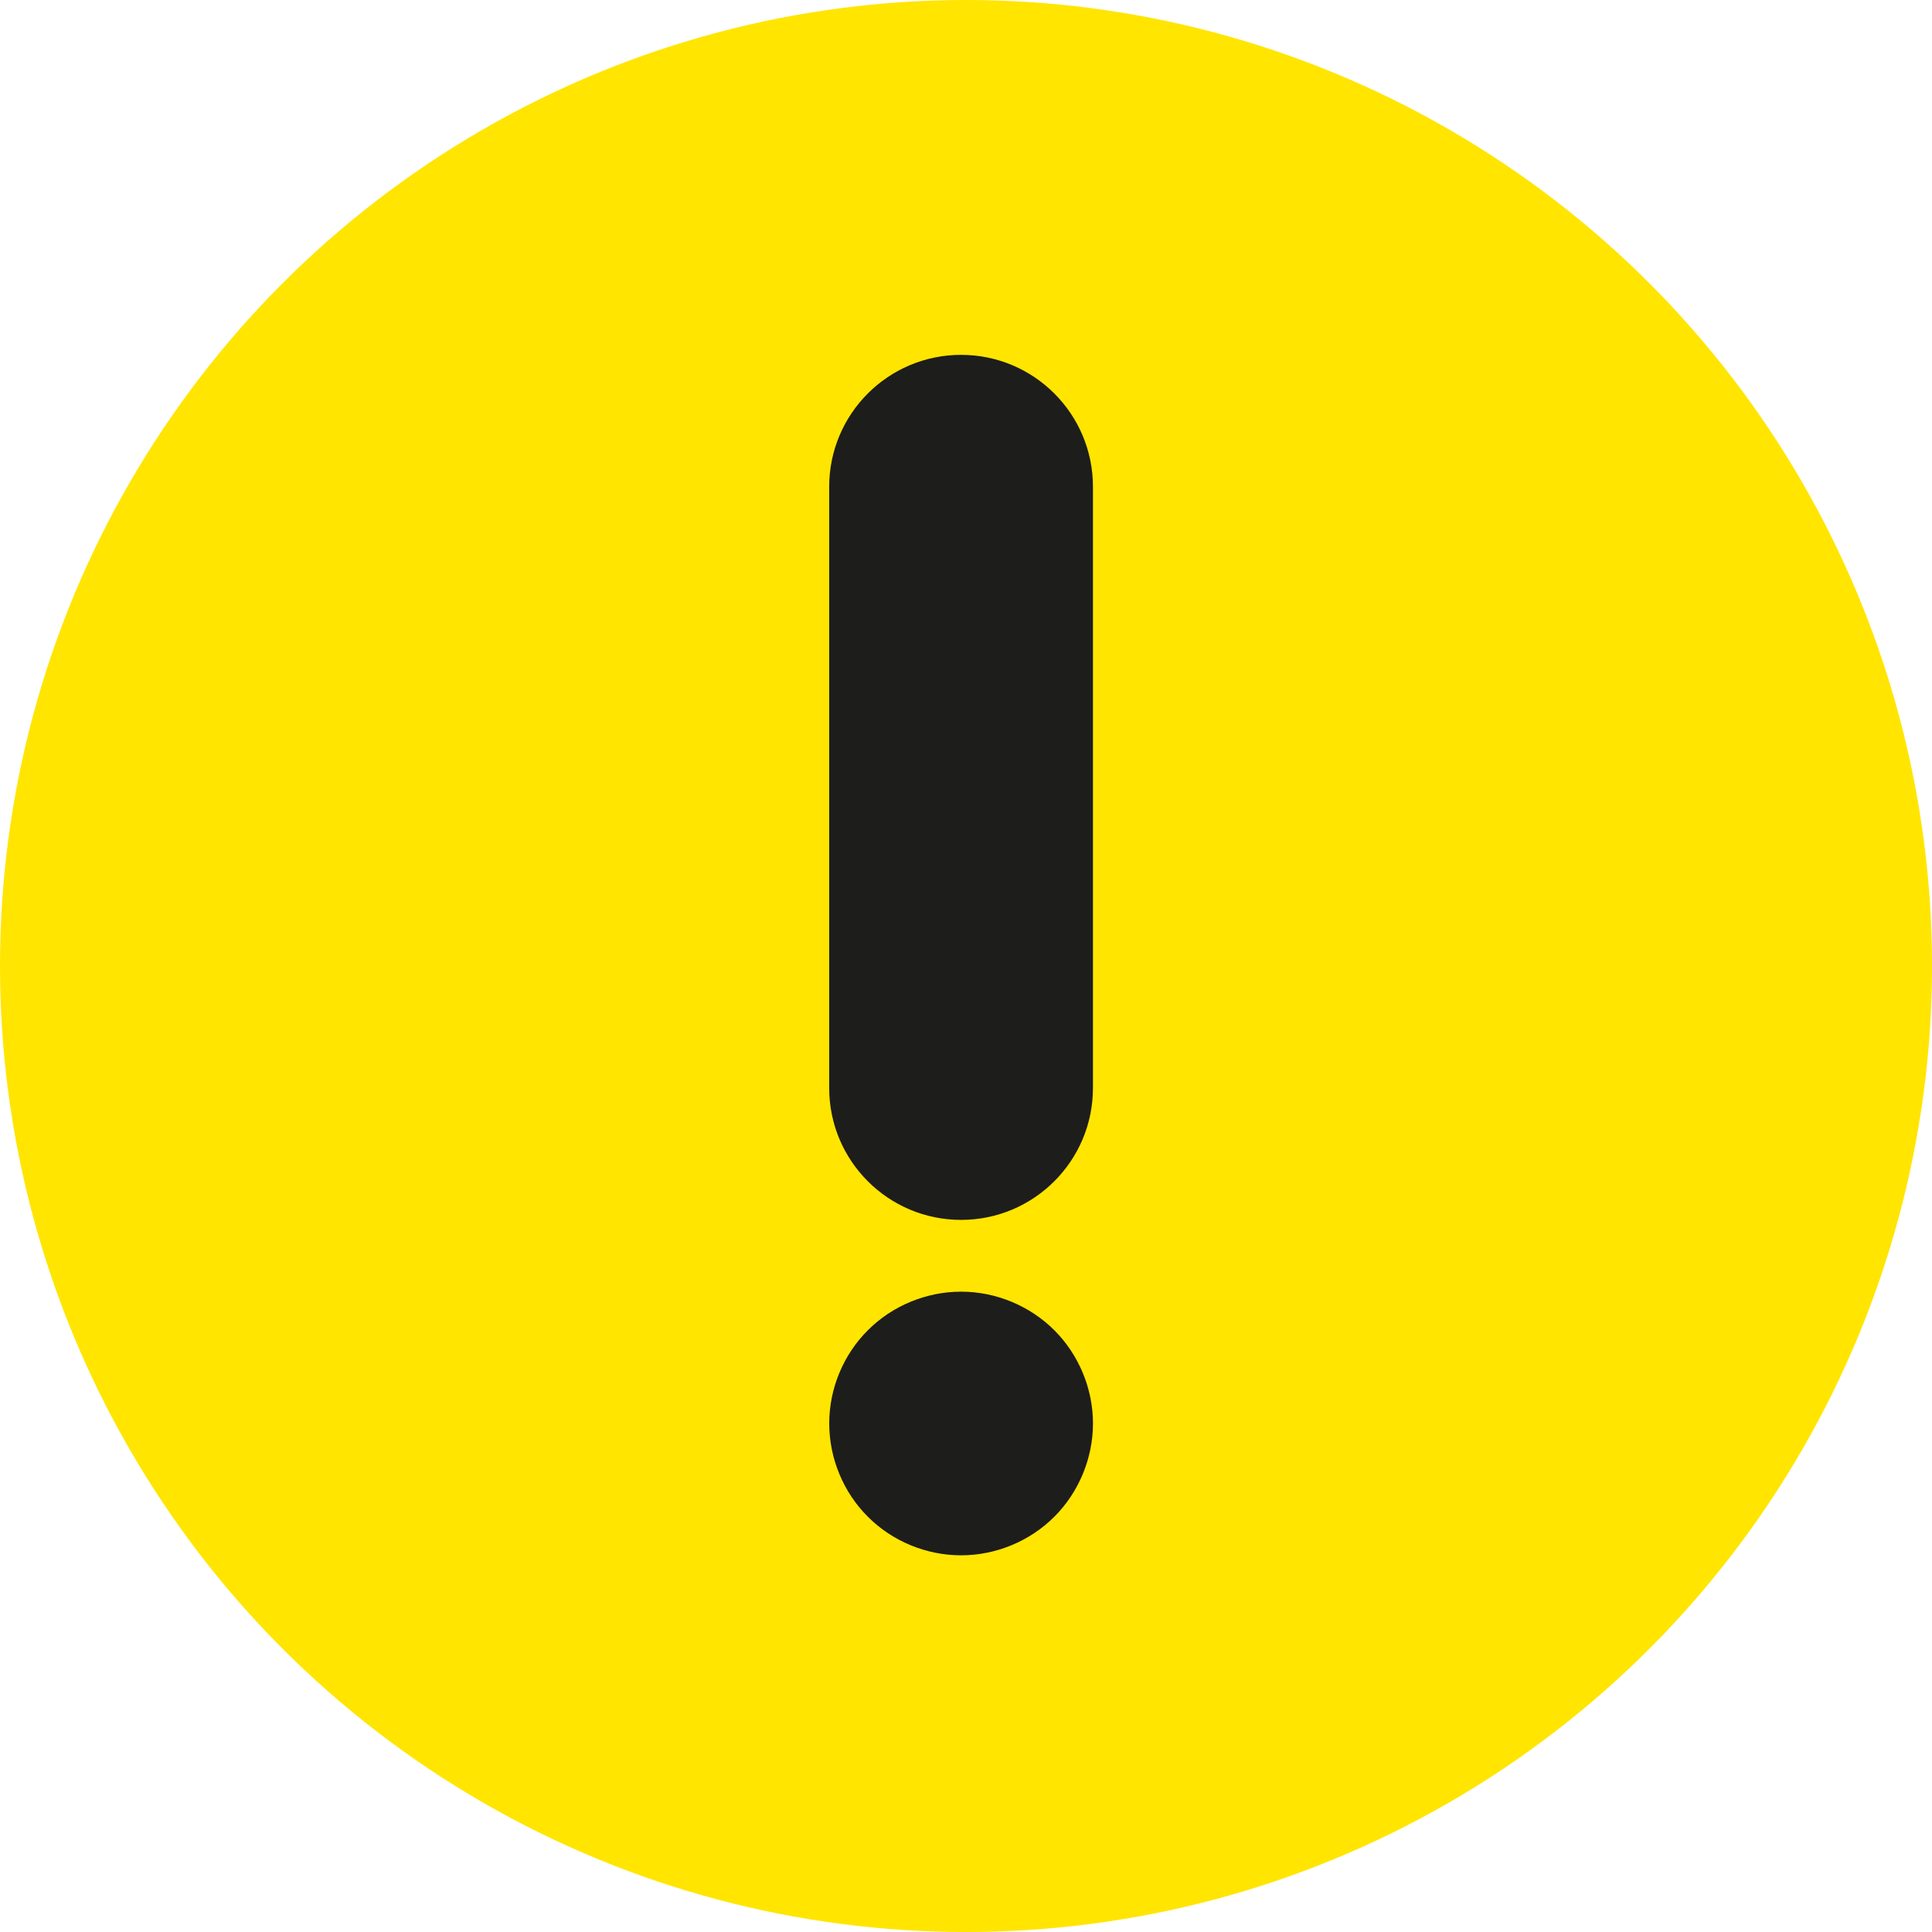 <?xml version="1.0" encoding="UTF-8"?> <svg xmlns="http://www.w3.org/2000/svg" width="196" height="196" viewBox="0 0 196 196" fill="none"> <circle cx="98" cy="98" r="98" fill="#FFE500"></circle> <path d="M97.5 123.757C104.888 123.757 110.879 117.766 110.879 110.378V49.379C110.879 41.989 104.888 36 97.5 36C90.112 36 84.121 41.989 84.121 49.379V110.379C84.121 117.767 90.112 123.757 97.5 123.757Z" fill="#1D1D1B"></path> <path d="M97.504 131.039C93.982 131.039 90.524 132.462 88.041 134.956C85.548 137.439 84.125 140.886 84.125 144.407C84.125 147.928 85.548 151.385 88.041 153.868C90.524 156.362 93.982 157.786 97.504 157.786C101.025 157.786 104.471 156.362 106.965 153.868C109.447 151.385 110.882 147.928 110.882 144.407C110.882 140.886 109.447 137.439 106.965 134.956C104.471 132.462 101.025 131.039 97.504 131.039Z" fill="#1D1D1B"></path> </svg> 